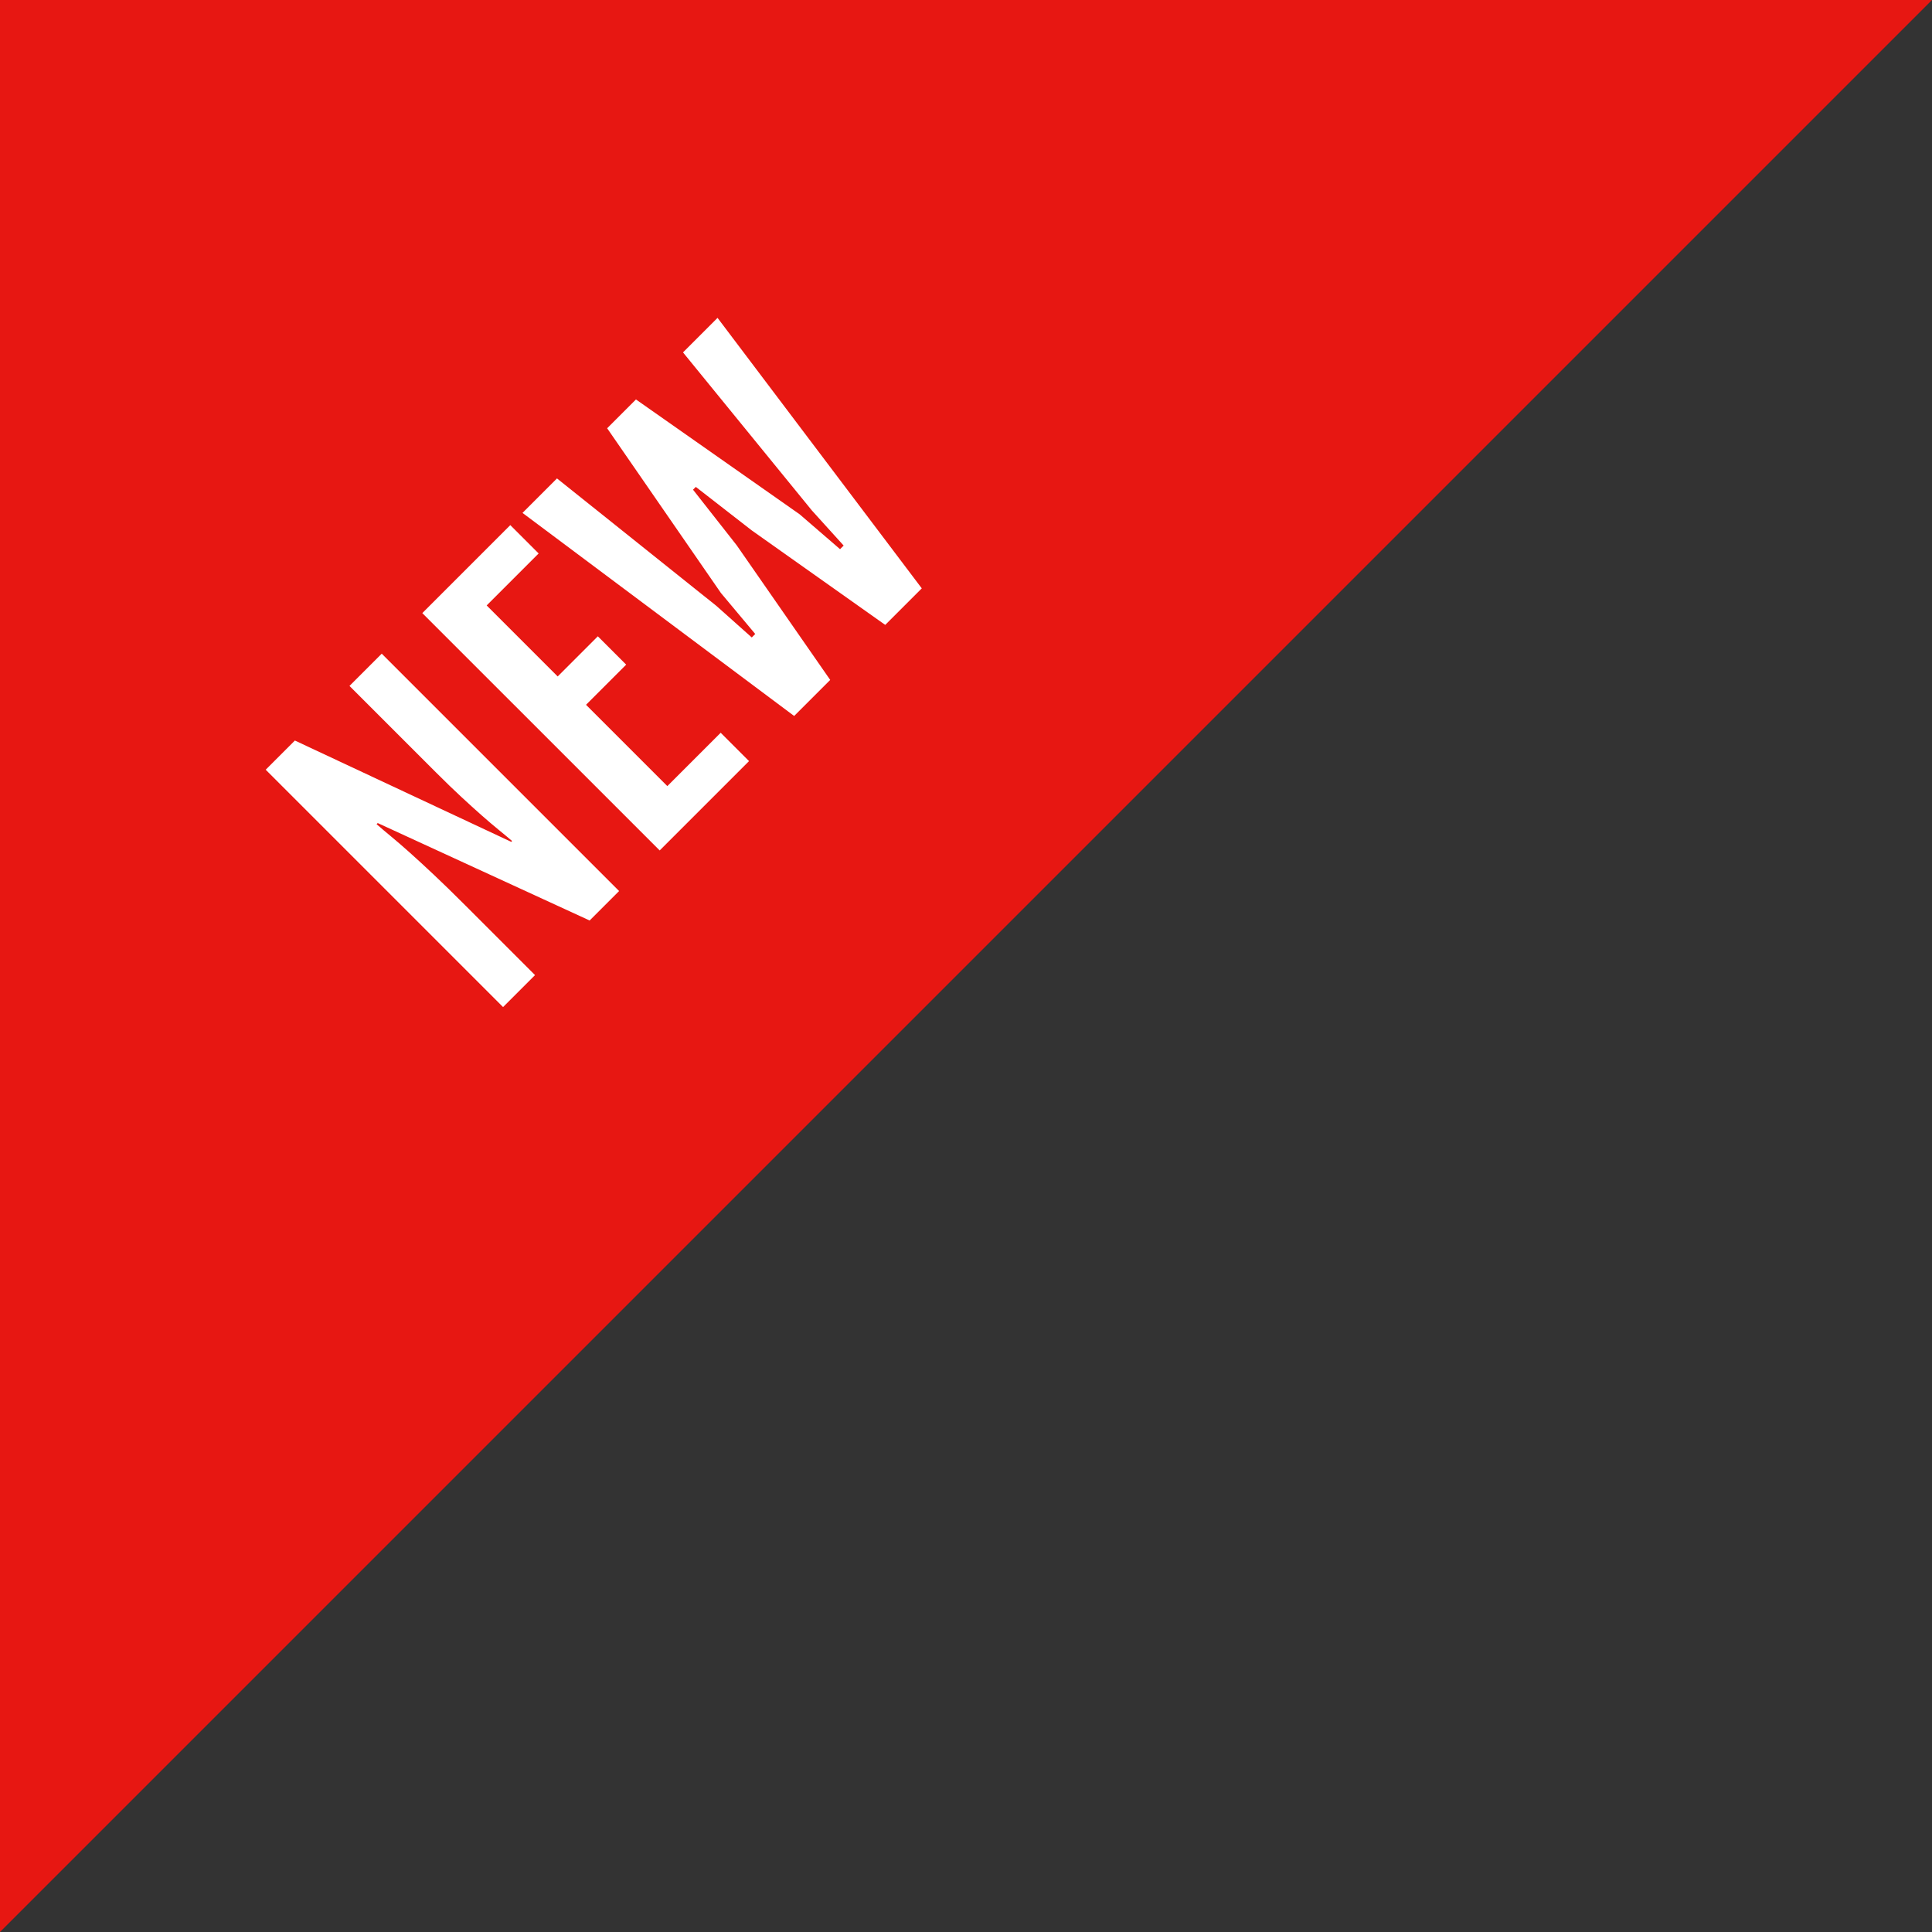 <svg xmlns="http://www.w3.org/2000/svg" width="72" height="72" viewBox="0 0 72 72">
  <rect x="0" y="0" width="72" height="72" fill="#333333" stroke="none"/>
  <g id="Group_804" data-name="Group 804" transform="translate(-150 -4674)">
    <path id="Path_828" data-name="Path 828" d="M0,0H72L0,72Z" transform="translate(150 4674)" fill="#e71712"/>
    <g id="Group_802" data-name="Group 802" transform="translate(-3273.792 1497.367) rotate(-45)">
      <path id="Path_1831" data-name="Path 1831" d="M-11.514-12.51h1.538l3.032,8.372H-6.9q-.022-.293-.059-.652t-.066-.817q-.029-.458-.051-1.036t-.022-1.3V-12.51h1.7V0H-6.951L-9.968-8.152h-.059q.022.33.059.714t.066.9q.029.52.051,1.212t.022,1.644V0h-1.685Zm8.254,0H1.377v1.494H-1.362v3.743H.754v1.494H-1.362v4.285H1.45V0H-3.259Zm5.281,0H3.838L4.68-4.951l.1,1.765h.183l.176-1.985L6.482-12.51H8L9.287-5.171l.146,1.985h.19l.088-1.765.769-7.559H12.3L10.554,0H8.628L7.6-6.013,7.273-8.628H7.126L6.812-6.013,5.728,0h-1.9Z" transform="translate(173 4707)" fill="#fff"/>
    </g>
  </g>
</svg>
